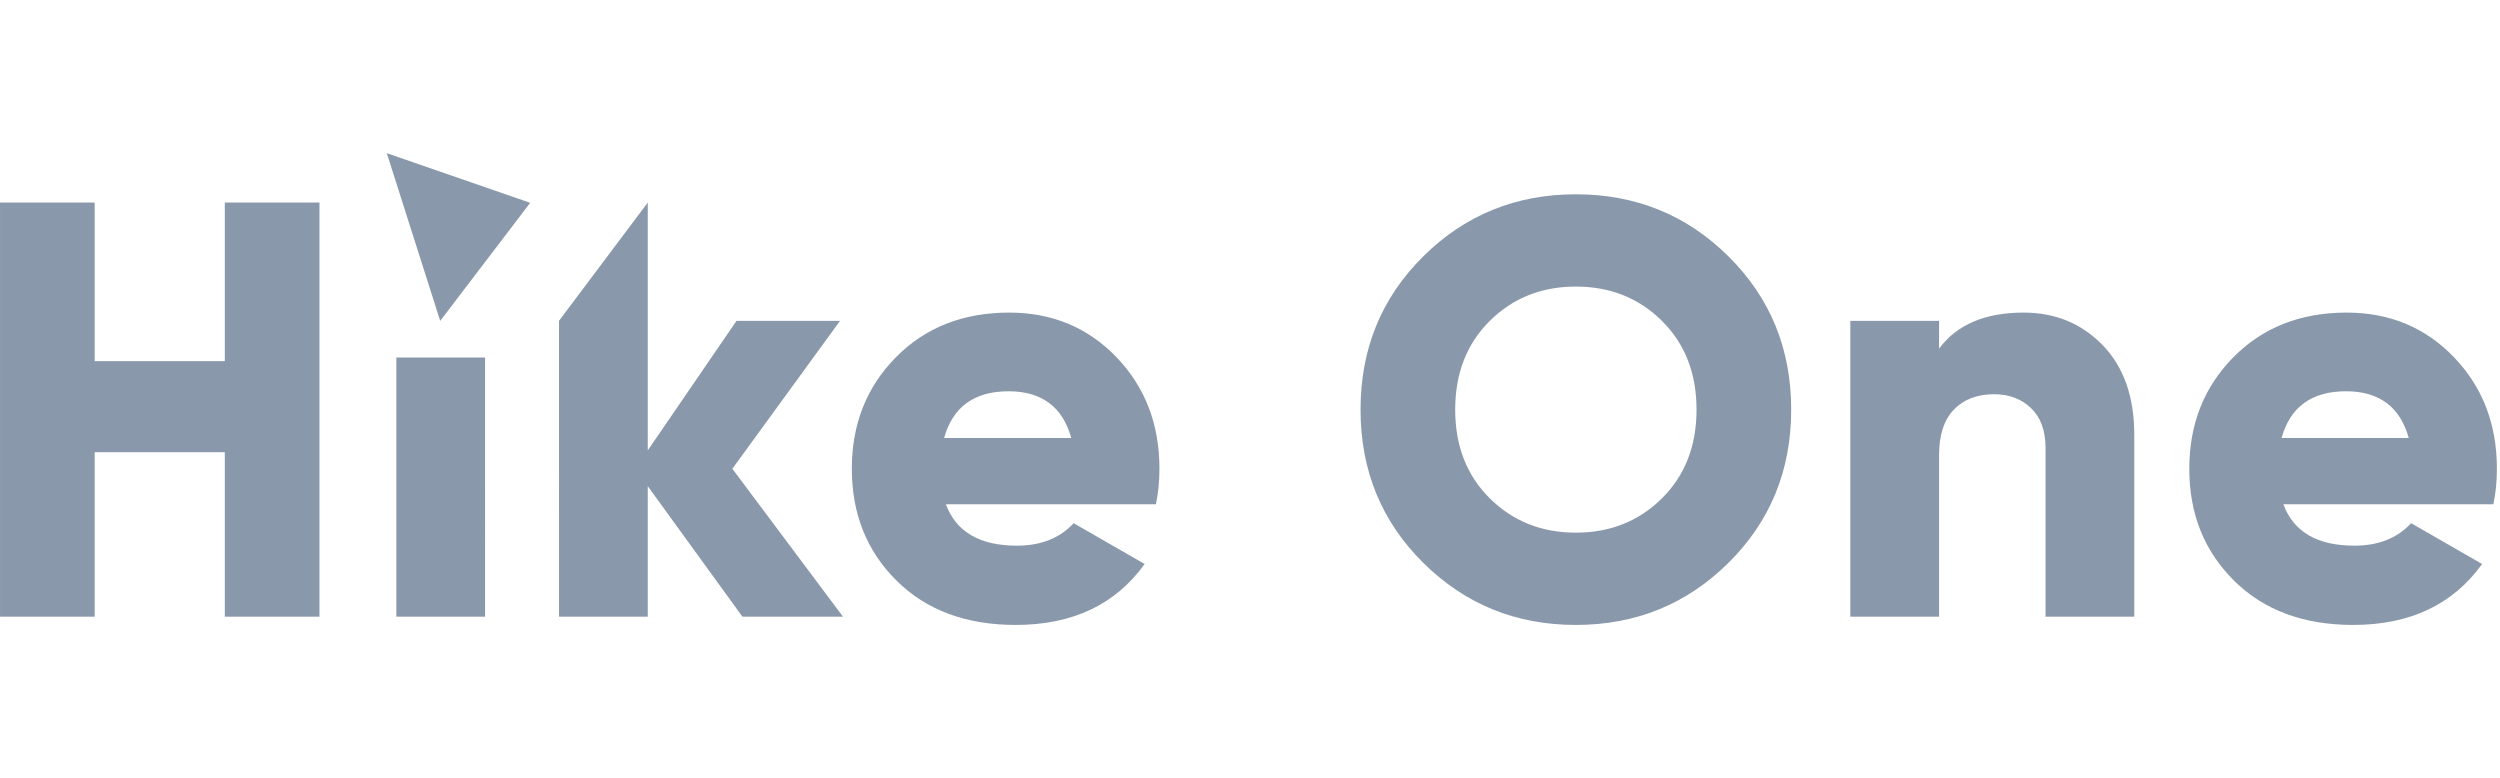 <svg width="90" height="28" viewBox="0 0 686 130" xmlns="http://www.w3.org/2000/svg"><path d="M106.141.327l14.65 46.011 24.693-32.4L106.141.327M61.687 13.873H87.66v113.624H61.687V82.373H25.978v45.124H.007V13.873h25.971v43.502h35.709V13.873m47.07 113.624h24.35V56.4h-24.35zm122.554 0h-27.595l-25.971-35.804v35.804h-24.349l-.003-81.18 24.352-32.444v68.013l24.347-35.549h28.407l-29.543 40.581 30.355 40.579m27.753-49.021h34.898c-2.38-8.546-8.115-12.823-17.205-12.823-9.414 0-15.315 4.277-17.693 12.823zm.488 18.181c2.812 7.576 9.305 11.362 19.478 11.362 6.598 0 11.792-2.055 15.583-6.169l19.478 11.2c-8.01 11.148-19.805 16.719-35.386 16.719-13.635 0-24.538-4.057-32.707-12.174-8.172-8.115-12.256-18.341-12.256-30.677 0-12.228 4.03-22.427 12.093-30.597 8.059-8.169 18.423-12.257 31.085-12.257 11.792 0 21.613 4.088 29.459 12.257 7.844 8.17 11.769 18.369 11.769 30.597 0 3.465-.324 6.71-.973 9.739h-57.623zM408.8 95.033c6.33 6.278 14.202 9.415 23.616 9.415 9.415 0 17.287-3.137 23.619-9.415 6.331-6.274 9.495-14.391 9.495-24.347 0-9.956-3.164-18.071-9.495-24.349-6.332-6.274-14.204-9.415-23.619-9.415-9.414 0-17.286 3.141-23.616 9.415-6.33 6.278-9.496 14.393-9.496 24.349s3.166 18.073 9.496 24.347zm65.495 17.692c-11.47 11.363-25.429 17.044-41.879 17.044-16.449 0-30.408-5.681-41.878-17.044-11.47-11.362-17.205-25.373-17.205-42.039 0-16.664 5.735-30.679 17.205-42.042 11.47-11.363 25.429-17.042 41.878-17.042 16.45 0 30.409 5.679 41.879 17.042 11.47 11.363 17.207 25.378 17.207 42.042 0 16.666-5.737 30.677-17.207 42.039zm80.997-68.661c8.657 0 15.88 2.979 21.67 8.929 5.787 5.952 8.685 14.177 8.685 24.672v49.832h-24.35v-46.26c0-4.762-1.325-8.414-3.975-10.957-2.653-2.541-6.034-3.815-10.145-3.815-4.654 0-8.334 1.407-11.038 4.221-2.707 2.814-4.058 6.979-4.058 12.499v44.312h-24.349v-81.16h24.349v7.629c4.87-6.598 12.605-9.902 23.211-9.902m70.771 34.412h34.897c-2.38-8.546-8.115-12.823-17.205-12.823-9.414 0-15.314 4.277-17.692 12.823zm.487 18.181c2.812 7.576 9.305 11.362 19.478 11.362 6.598 0 11.792-2.055 15.583-6.169l19.477 11.2c-8.009 11.148-19.803 16.719-35.385 16.719-13.634 0-24.538-4.057-32.707-12.174-8.172-8.115-12.255-18.341-12.255-30.677 0-12.228 4.029-22.427 12.092-30.597 8.06-8.169 18.423-12.257 31.085-12.257 11.792 0 21.614 4.088 29.459 12.257 7.845 8.17 11.769 18.369 11.769 30.597 0 3.465-.324 6.71-.973 9.739H626.55z" fill="#8998AA" fill-rule="evenodd"/></svg>